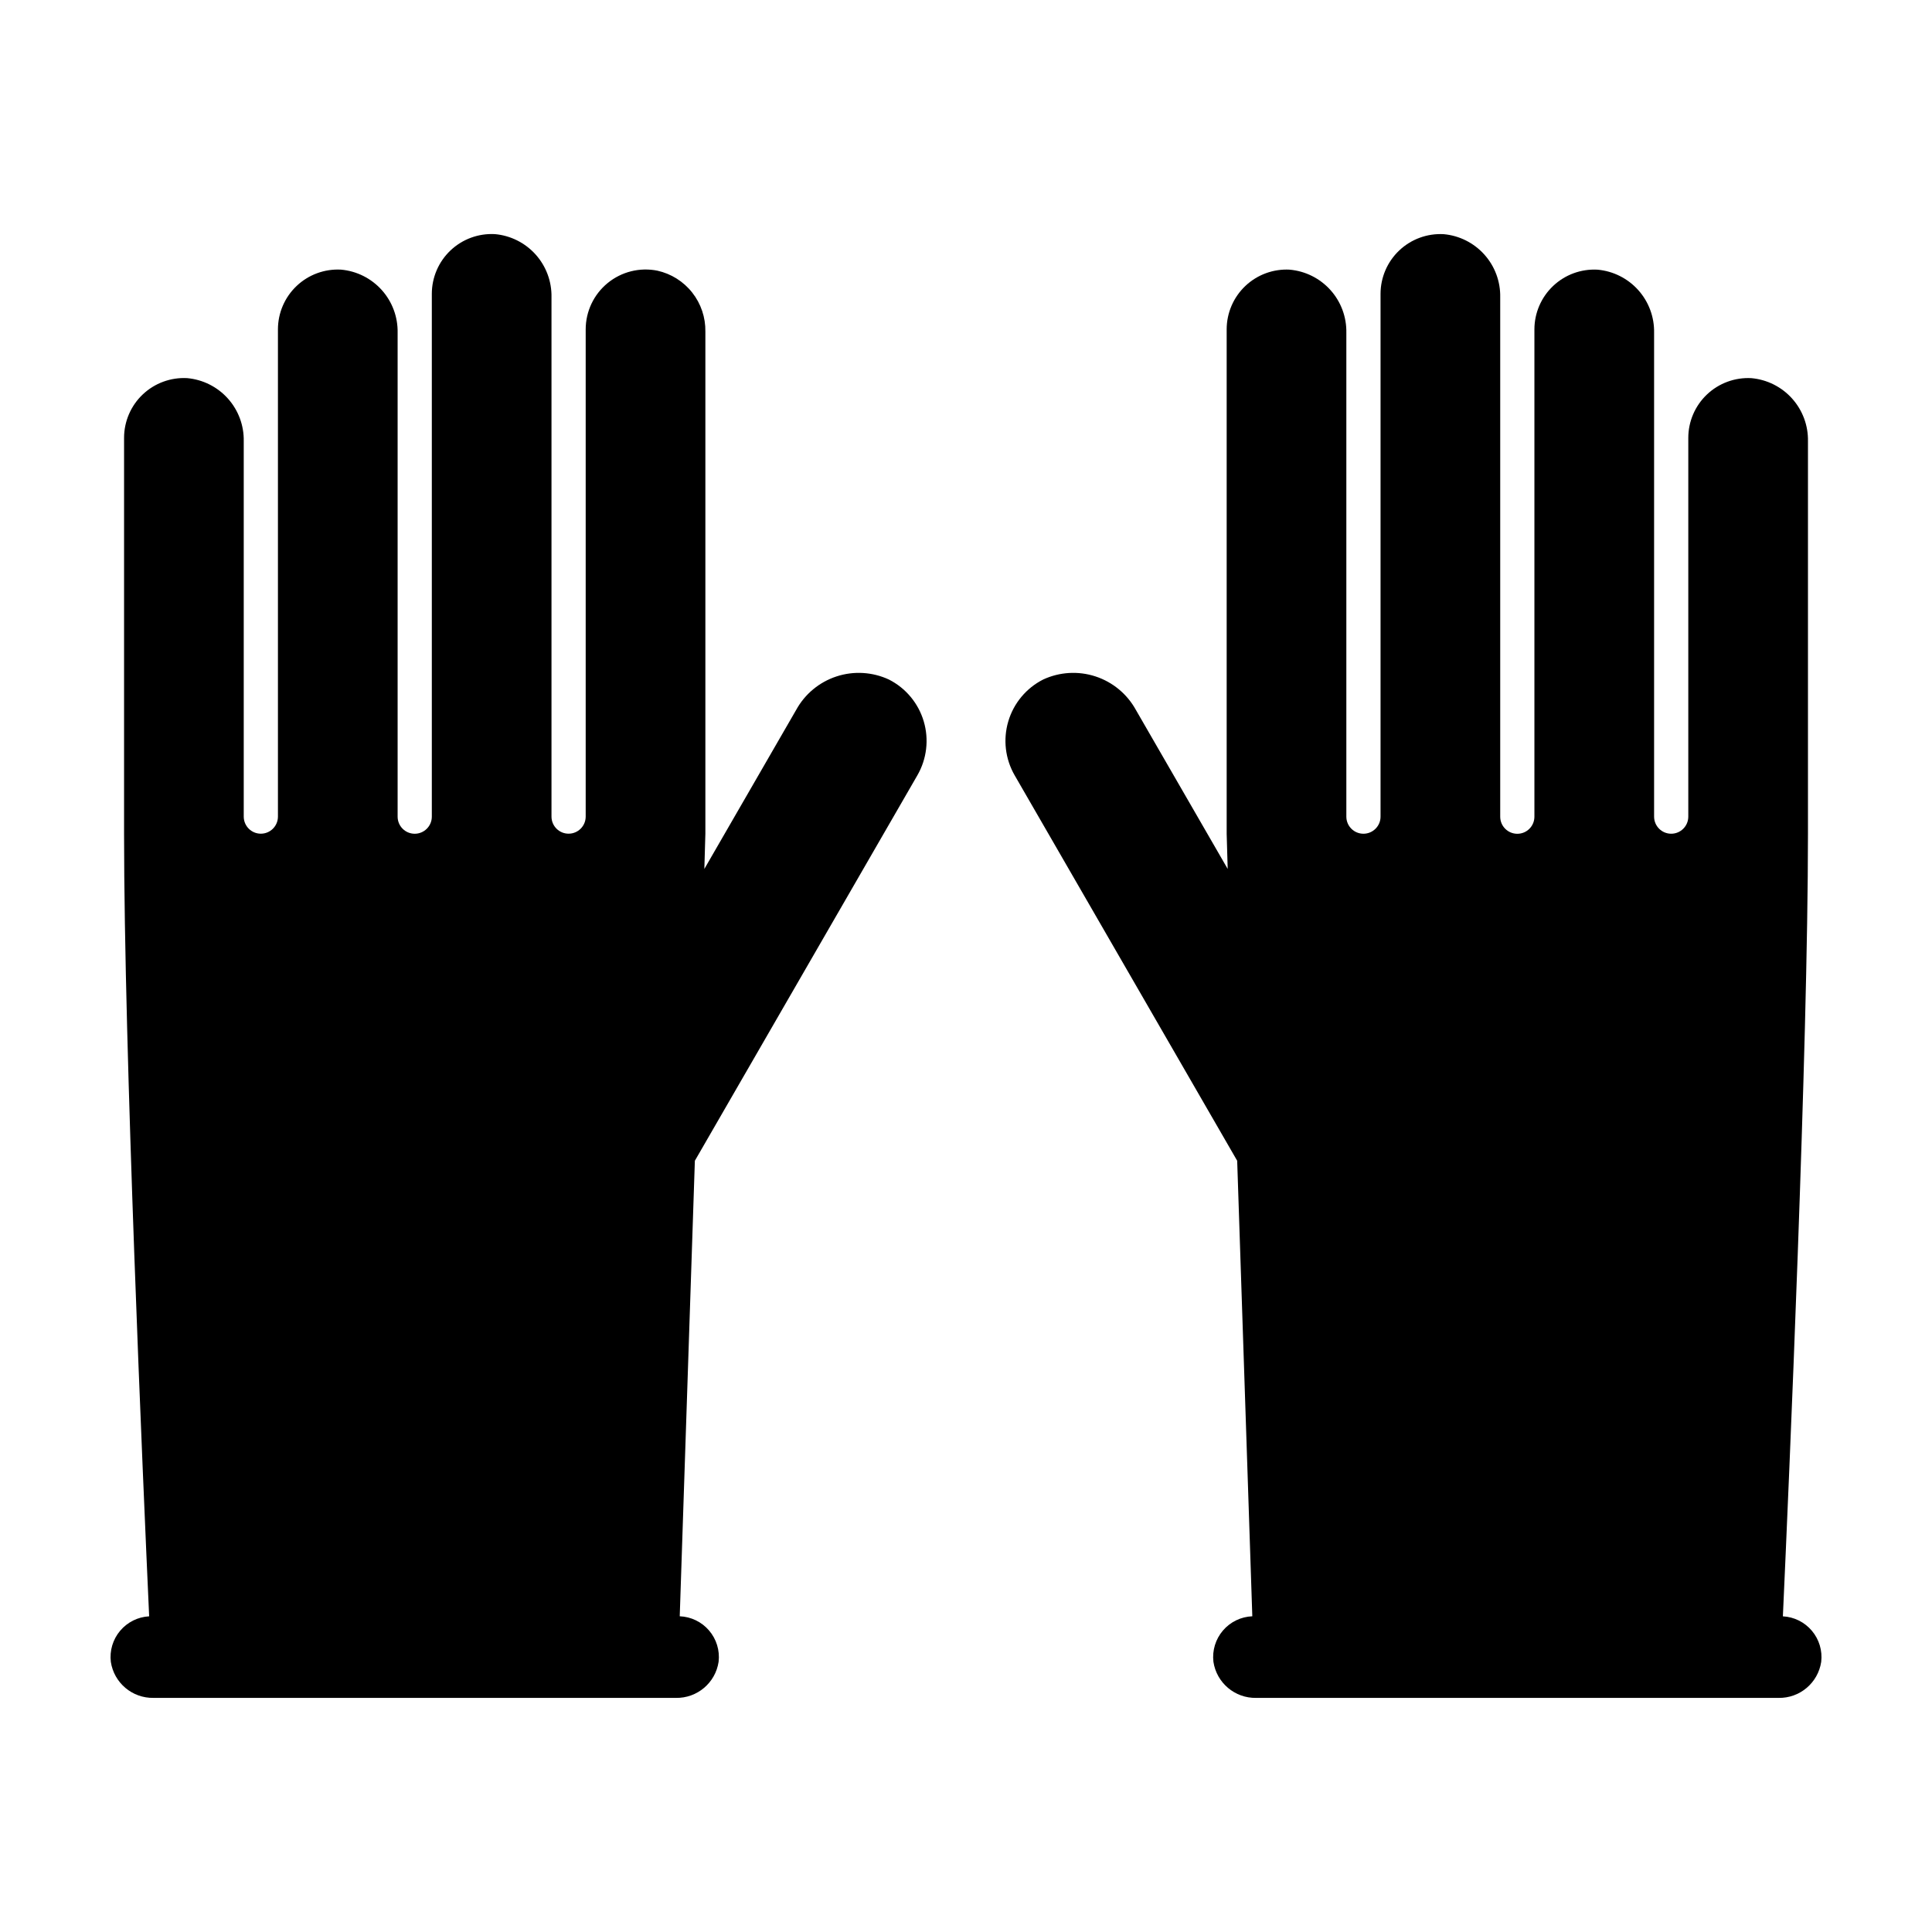 <?xml version="1.0" encoding="UTF-8"?>
<!-- Uploaded to: SVG Repo, www.svgrepo.com, Generator: SVG Repo Mixer Tools -->
<svg fill="#000000" width="800px" height="800px" version="1.1" viewBox="144 144 512 512" xmlns="http://www.w3.org/2000/svg">
 <g>
  <path d="m485.79 215.46c-4.348-0.234-8.602 1.328-11.762 4.324-3.16 2.996-4.949 7.156-4.949 11.512v133.66c0 0.461 0.098 3.812 0.27 9.32l-24.336-42.152c-2.316-4.207-6.141-7.375-10.703-8.867s-9.52-1.195-13.871 0.828c-4.469 2.266-7.805 6.269-9.23 11.07-1.426 4.805-0.816 9.98 1.688 14.316l58.969 102.14c1.531 46.371 3.262 98.398 4.008 120.72-3.008 0.121-5.828 1.488-7.781 3.773-1.957 2.285-2.871 5.285-2.527 8.27 0.836 5.598 5.695 9.703 11.355 9.586h138.38c5.637 0.117 10.484-3.965 11.336-9.539 0.355-2.969-0.535-5.953-2.461-8.238-1.922-2.289-4.711-3.68-7.695-3.836 1.641-36.031 6.648-150.73 6.648-207.39v-104.01c0.086-4.172-1.418-8.219-4.203-11.328-2.785-3.106-6.644-5.035-10.801-5.406-4.348-0.234-8.602 1.332-11.762 4.324-3.16 2.996-4.949 7.16-4.949 11.512v100.38c-0.008 2.496-2.035 4.516-4.531 4.516-2.496 0-4.523-2.019-4.531-4.516v-128.23c0.086-4.172-1.418-8.223-4.203-11.328-2.785-3.106-6.648-5.039-10.805-5.406-4.348-0.234-8.598 1.328-11.758 4.324-3.16 2.996-4.953 7.156-4.953 11.512v129.13c0 2.504-2.027 4.531-4.531 4.531-2.5 0-4.531-2.027-4.531-4.531v-137.64c0.086-4.172-1.414-8.223-4.203-11.328-2.785-3.106-6.644-5.039-10.801-5.406-4.348-0.234-8.602 1.328-11.762 4.324-3.16 2.996-4.949 7.156-4.949 11.512v138.54c-0.008 2.496-2.035 4.516-4.531 4.516-2.496 0-4.523-2.019-4.531-4.516v-128.23c0.086-4.172-1.418-8.223-4.203-11.328-2.785-3.106-6.648-5.039-10.801-5.406z"/>
  <path d="m184.7 593.96h138.39c5.656 0.117 10.52-3.988 11.352-9.586 0.344-2.984-0.57-5.984-2.527-8.27-1.953-2.285-4.773-3.652-7.777-3.773 0.746-22.324 2.477-74.348 4.008-120.72l58.965-102.14c2.504-4.336 3.113-9.512 1.688-14.316-1.426-4.801-4.762-8.805-9.227-11.07-4.356-2.023-9.312-2.32-13.875-0.828s-8.387 4.66-10.699 8.867l-24.336 42.152c0.172-5.508 0.27-8.859 0.27-9.32v-133.08c0.066-3.742-1.164-7.394-3.484-10.34-2.316-2.941-5.578-4.992-9.234-5.805-4.664-0.934-9.504 0.27-13.184 3.285-3.68 3.012-5.812 7.516-5.816 12.273v129.13c-0.008 2.496-2.035 4.516-4.531 4.516s-4.523-2.019-4.531-4.516v-137.64c0.086-4.172-1.418-8.223-4.203-11.328-2.785-3.106-6.644-5.039-10.801-5.406-4.348-0.234-8.602 1.328-11.762 4.324s-4.949 7.156-4.949 11.512v138.54c0 2.504-2.031 4.531-4.531 4.531-2.504 0-4.531-2.027-4.531-4.531v-128.23c0.086-4.172-1.418-8.223-4.203-11.328-2.785-3.106-6.648-5.039-10.805-5.406-4.348-0.234-8.598 1.328-11.758 4.324-3.16 2.996-4.953 7.156-4.953 11.512v129.13c-0.008 2.496-2.031 4.516-4.531 4.516-2.496 0-4.519-2.019-4.531-4.516v-99.48c0.086-4.172-1.414-8.219-4.203-11.328-2.785-3.106-6.644-5.035-10.801-5.406-4.348-0.234-8.602 1.332-11.762 4.324-3.16 2.996-4.949 7.16-4.949 11.512v104.91c0 56.652 5.012 171.35 6.648 207.39-2.984 0.156-5.769 1.547-7.695 3.836-1.926 2.285-2.816 5.269-2.461 8.238 0.852 5.574 5.699 9.656 11.336 9.539z"/>
 </g>
</svg>